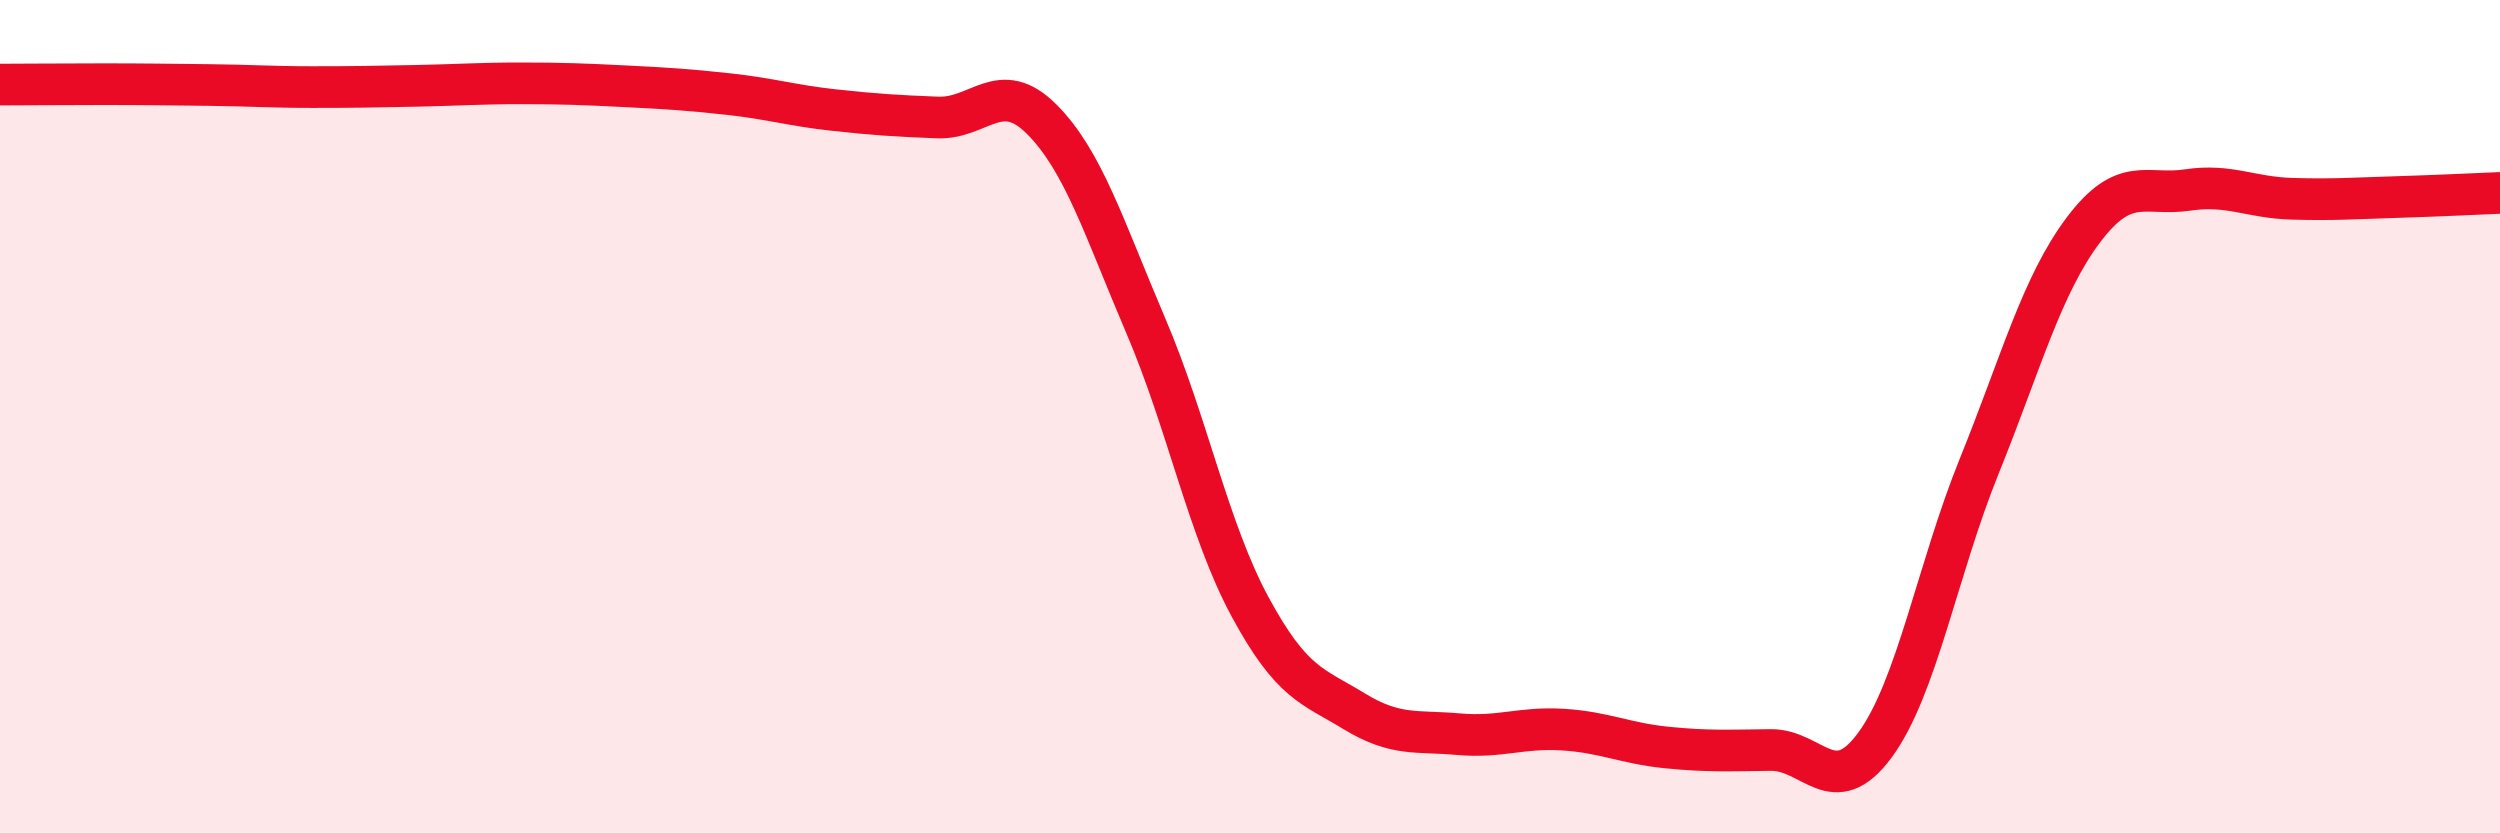
    <svg width="60" height="20" viewBox="0 0 60 20" xmlns="http://www.w3.org/2000/svg">
      <path
        d="M 0,2.03 C 0.5,2.03 1.5,2.02 2.5,2.02 C 3.5,2.02 4,2.03 5,2.04 C 6,2.05 6.5,2.09 7.5,2.09 C 8.5,2.09 9,2.08 10,2.06 C 11,2.04 11.5,2 12.5,2 C 13.5,2 14,2.02 15,2.07 C 16,2.12 16.5,2.15 17.5,2.26 C 18.5,2.37 19,2.53 20,2.64 C 21,2.75 21.5,2.78 22.5,2.82 C 23.5,2.86 24,1.86 25,2.86 C 26,3.86 26.5,5.48 27.5,7.82 C 28.5,10.16 29,12.71 30,14.56 C 31,16.41 31.5,16.46 32.5,17.07 C 33.5,17.68 34,17.53 35,17.62 C 36,17.71 36.5,17.45 37.5,17.51 C 38.5,17.57 39,17.84 40,17.94 C 41,18.04 41.5,18.01 42.5,18 C 43.5,17.99 44,19.24 45,17.88 C 46,16.52 46.5,13.66 47.5,11.19 C 48.5,8.72 49,6.85 50,5.52 C 51,4.19 51.5,4.71 52.5,4.56 C 53.5,4.41 54,4.74 55,4.77 C 56,4.8 56.5,4.76 57.5,4.73 C 58.5,4.7 59.5,4.65 60,4.63L60 20L0 20Z"
        fill="#EB0A25"
        opacity="0.1"
        stroke-linecap="round"
        stroke-linejoin="round"
      />
      <path
        d="M 0,2.03 C 0.5,2.03 1.5,2.02 2.5,2.02 C 3.5,2.02 4,2.03 5,2.04 C 6,2.05 6.5,2.09 7.5,2.09 C 8.5,2.09 9,2.08 10,2.06 C 11,2.04 11.5,2 12.5,2 C 13.5,2 14,2.02 15,2.07 C 16,2.12 16.5,2.15 17.5,2.26 C 18.5,2.37 19,2.53 20,2.64 C 21,2.75 21.5,2.78 22.5,2.82 C 23.5,2.86 24,1.86 25,2.86 C 26,3.86 26.5,5.48 27.5,7.82 C 28.5,10.16 29,12.71 30,14.56 C 31,16.41 31.5,16.46 32.5,17.07 C 33.5,17.68 34,17.53 35,17.62 C 36,17.71 36.5,17.45 37.5,17.51 C 38.5,17.57 39,17.84 40,17.94 C 41,18.04 41.5,18.01 42.5,18 C 43.5,17.99 44,19.24 45,17.88 C 46,16.52 46.5,13.66 47.5,11.19 C 48.5,8.72 49,6.85 50,5.52 C 51,4.19 51.5,4.71 52.5,4.56 C 53.5,4.41 54,4.74 55,4.77 C 56,4.8 56.5,4.76 57.5,4.73 C 58.5,4.7 59.5,4.65 60,4.63"
        stroke="#EB0A25"
        stroke-width="1"
        fill="none"
        stroke-linecap="round"
        stroke-linejoin="round"
      />
    </svg>
  